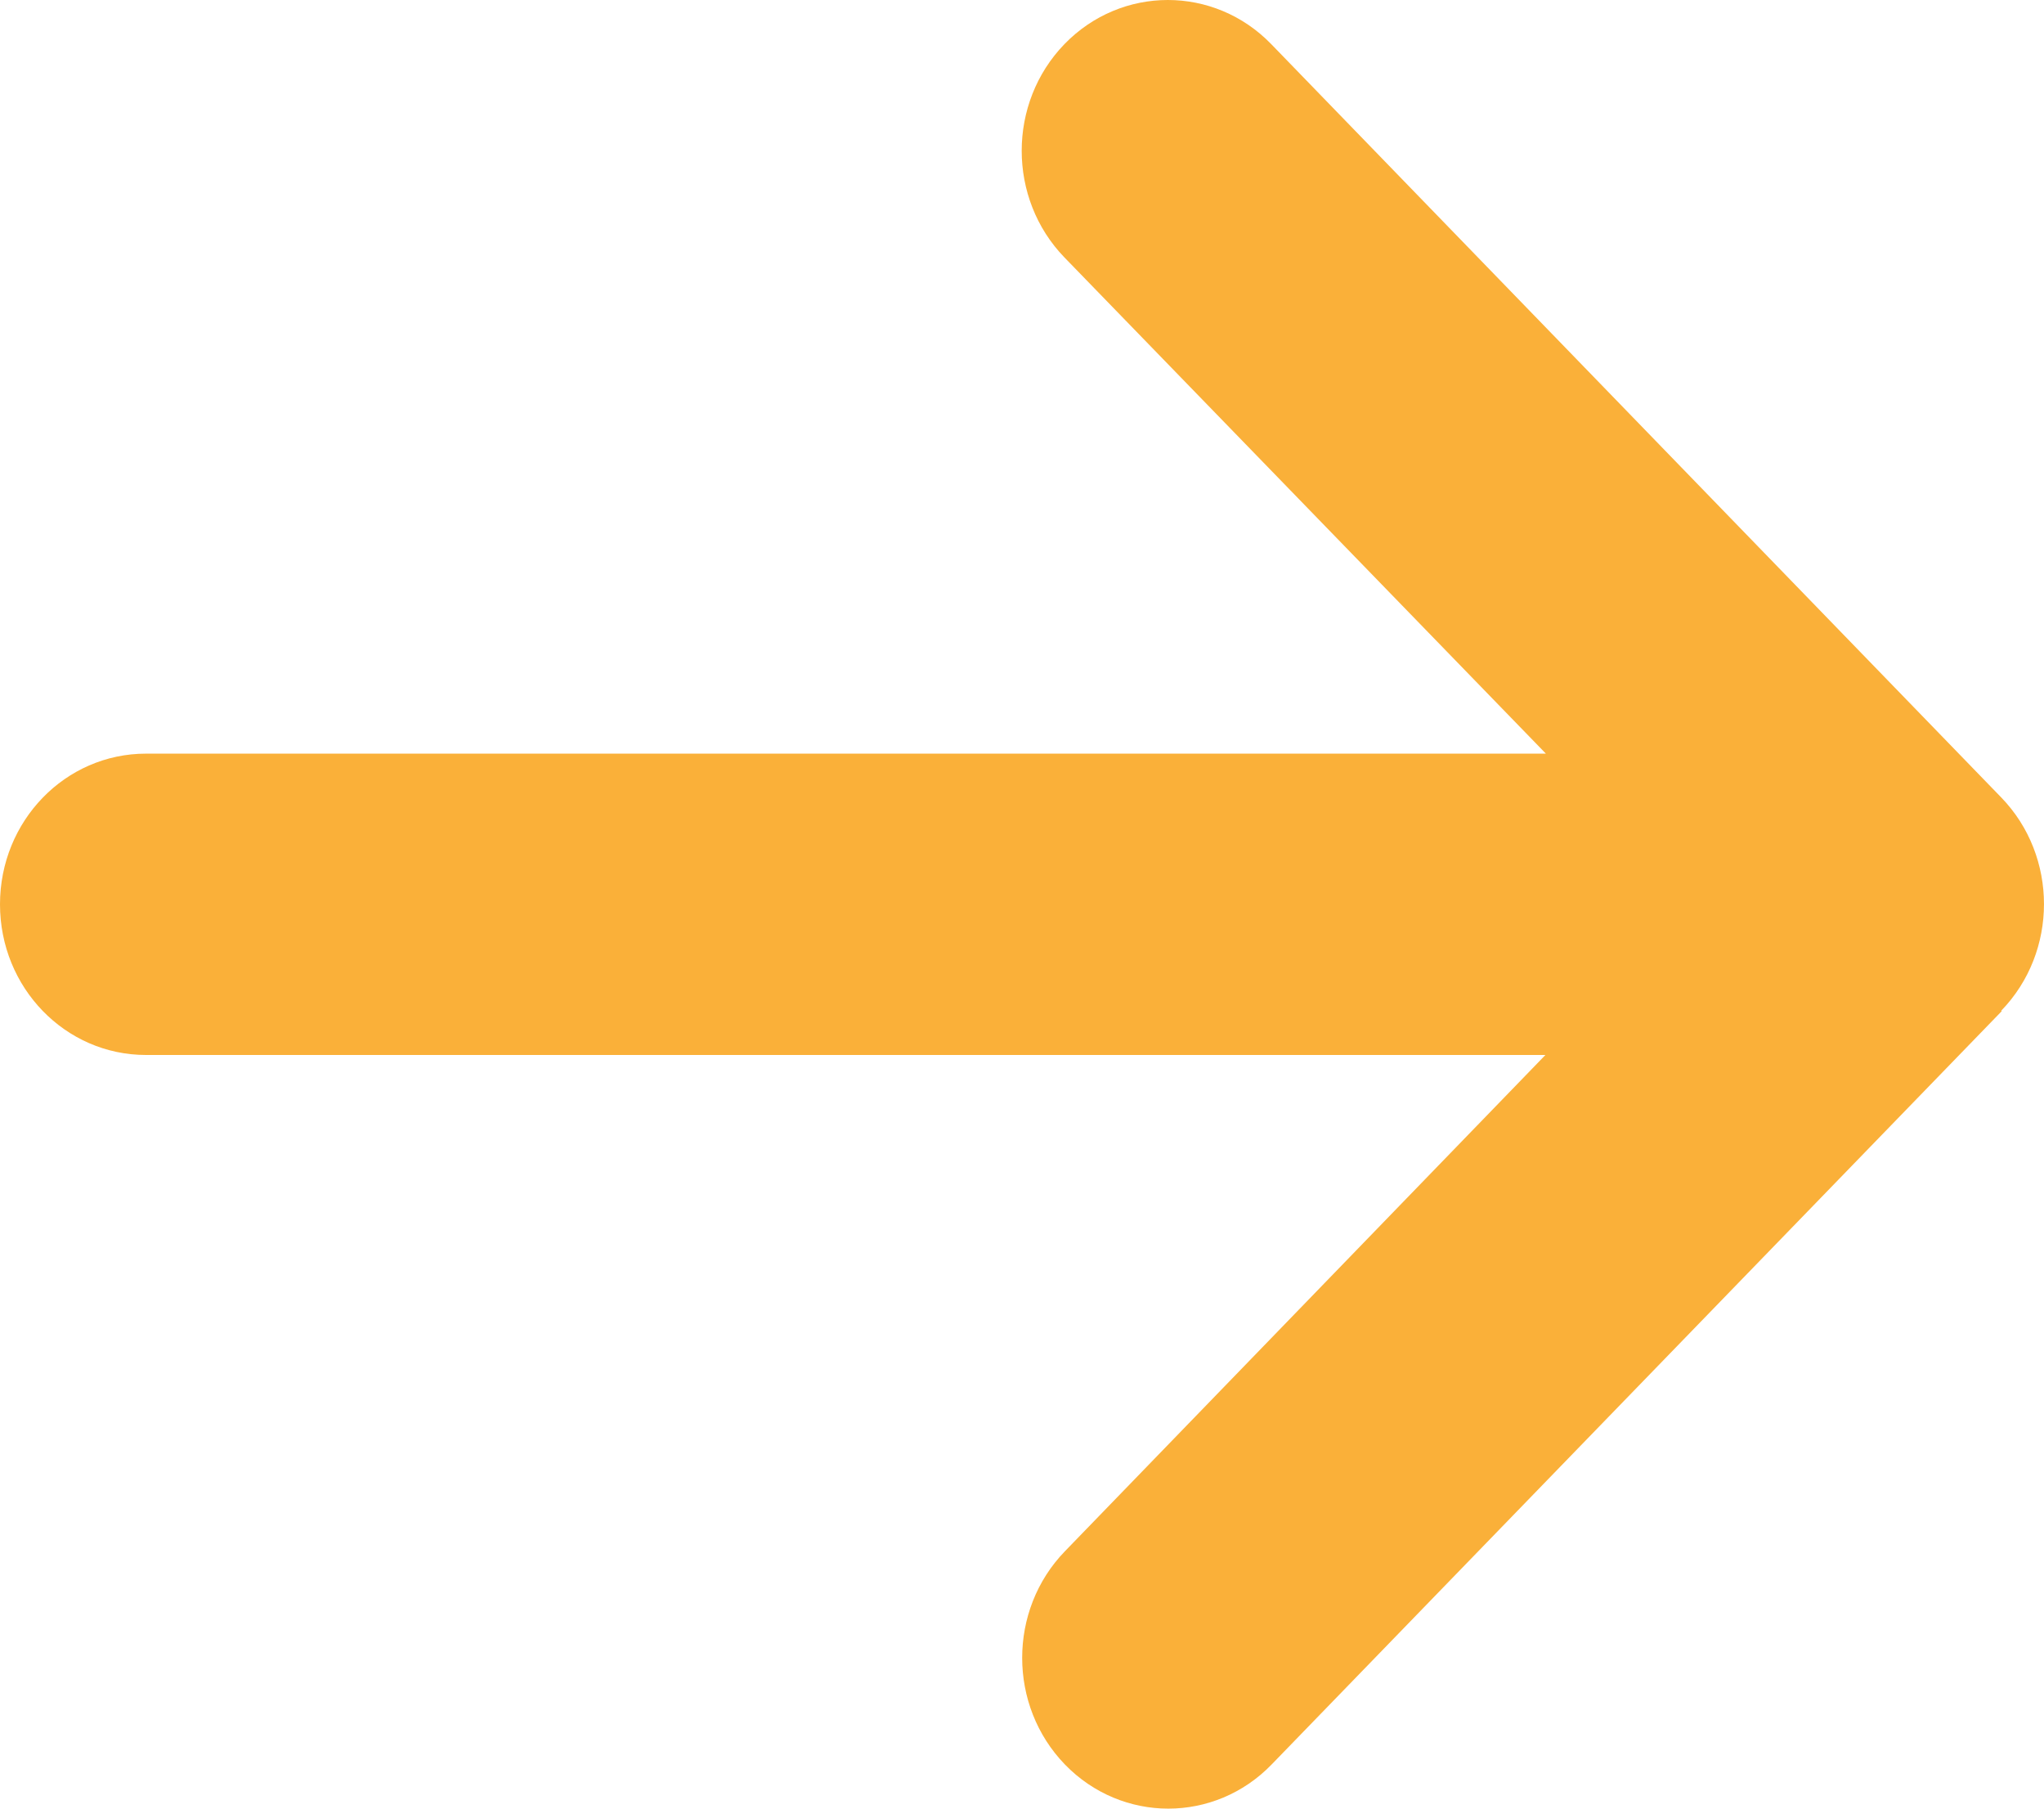 <svg width="26" height="23" viewBox="0 0 26 23" fill="none" xmlns="http://www.w3.org/2000/svg">
<path d="M25.456 12.853C26.181 12.105 26.181 10.889 25.456 10.141L16.17 0.561C15.444 -0.187 14.266 -0.187 13.54 0.561C12.815 1.31 12.815 2.525 13.54 3.274L19.664 9.584H1.857C0.83 9.584 0 10.44 0 11.5C0 12.56 0.83 13.416 1.857 13.416H19.658L13.546 19.727C12.821 20.475 12.821 21.69 13.546 22.439C14.272 23.187 15.45 23.187 16.175 22.439L25.462 12.859L25.456 12.853Z" fill="#FAB039"/>
</svg>
